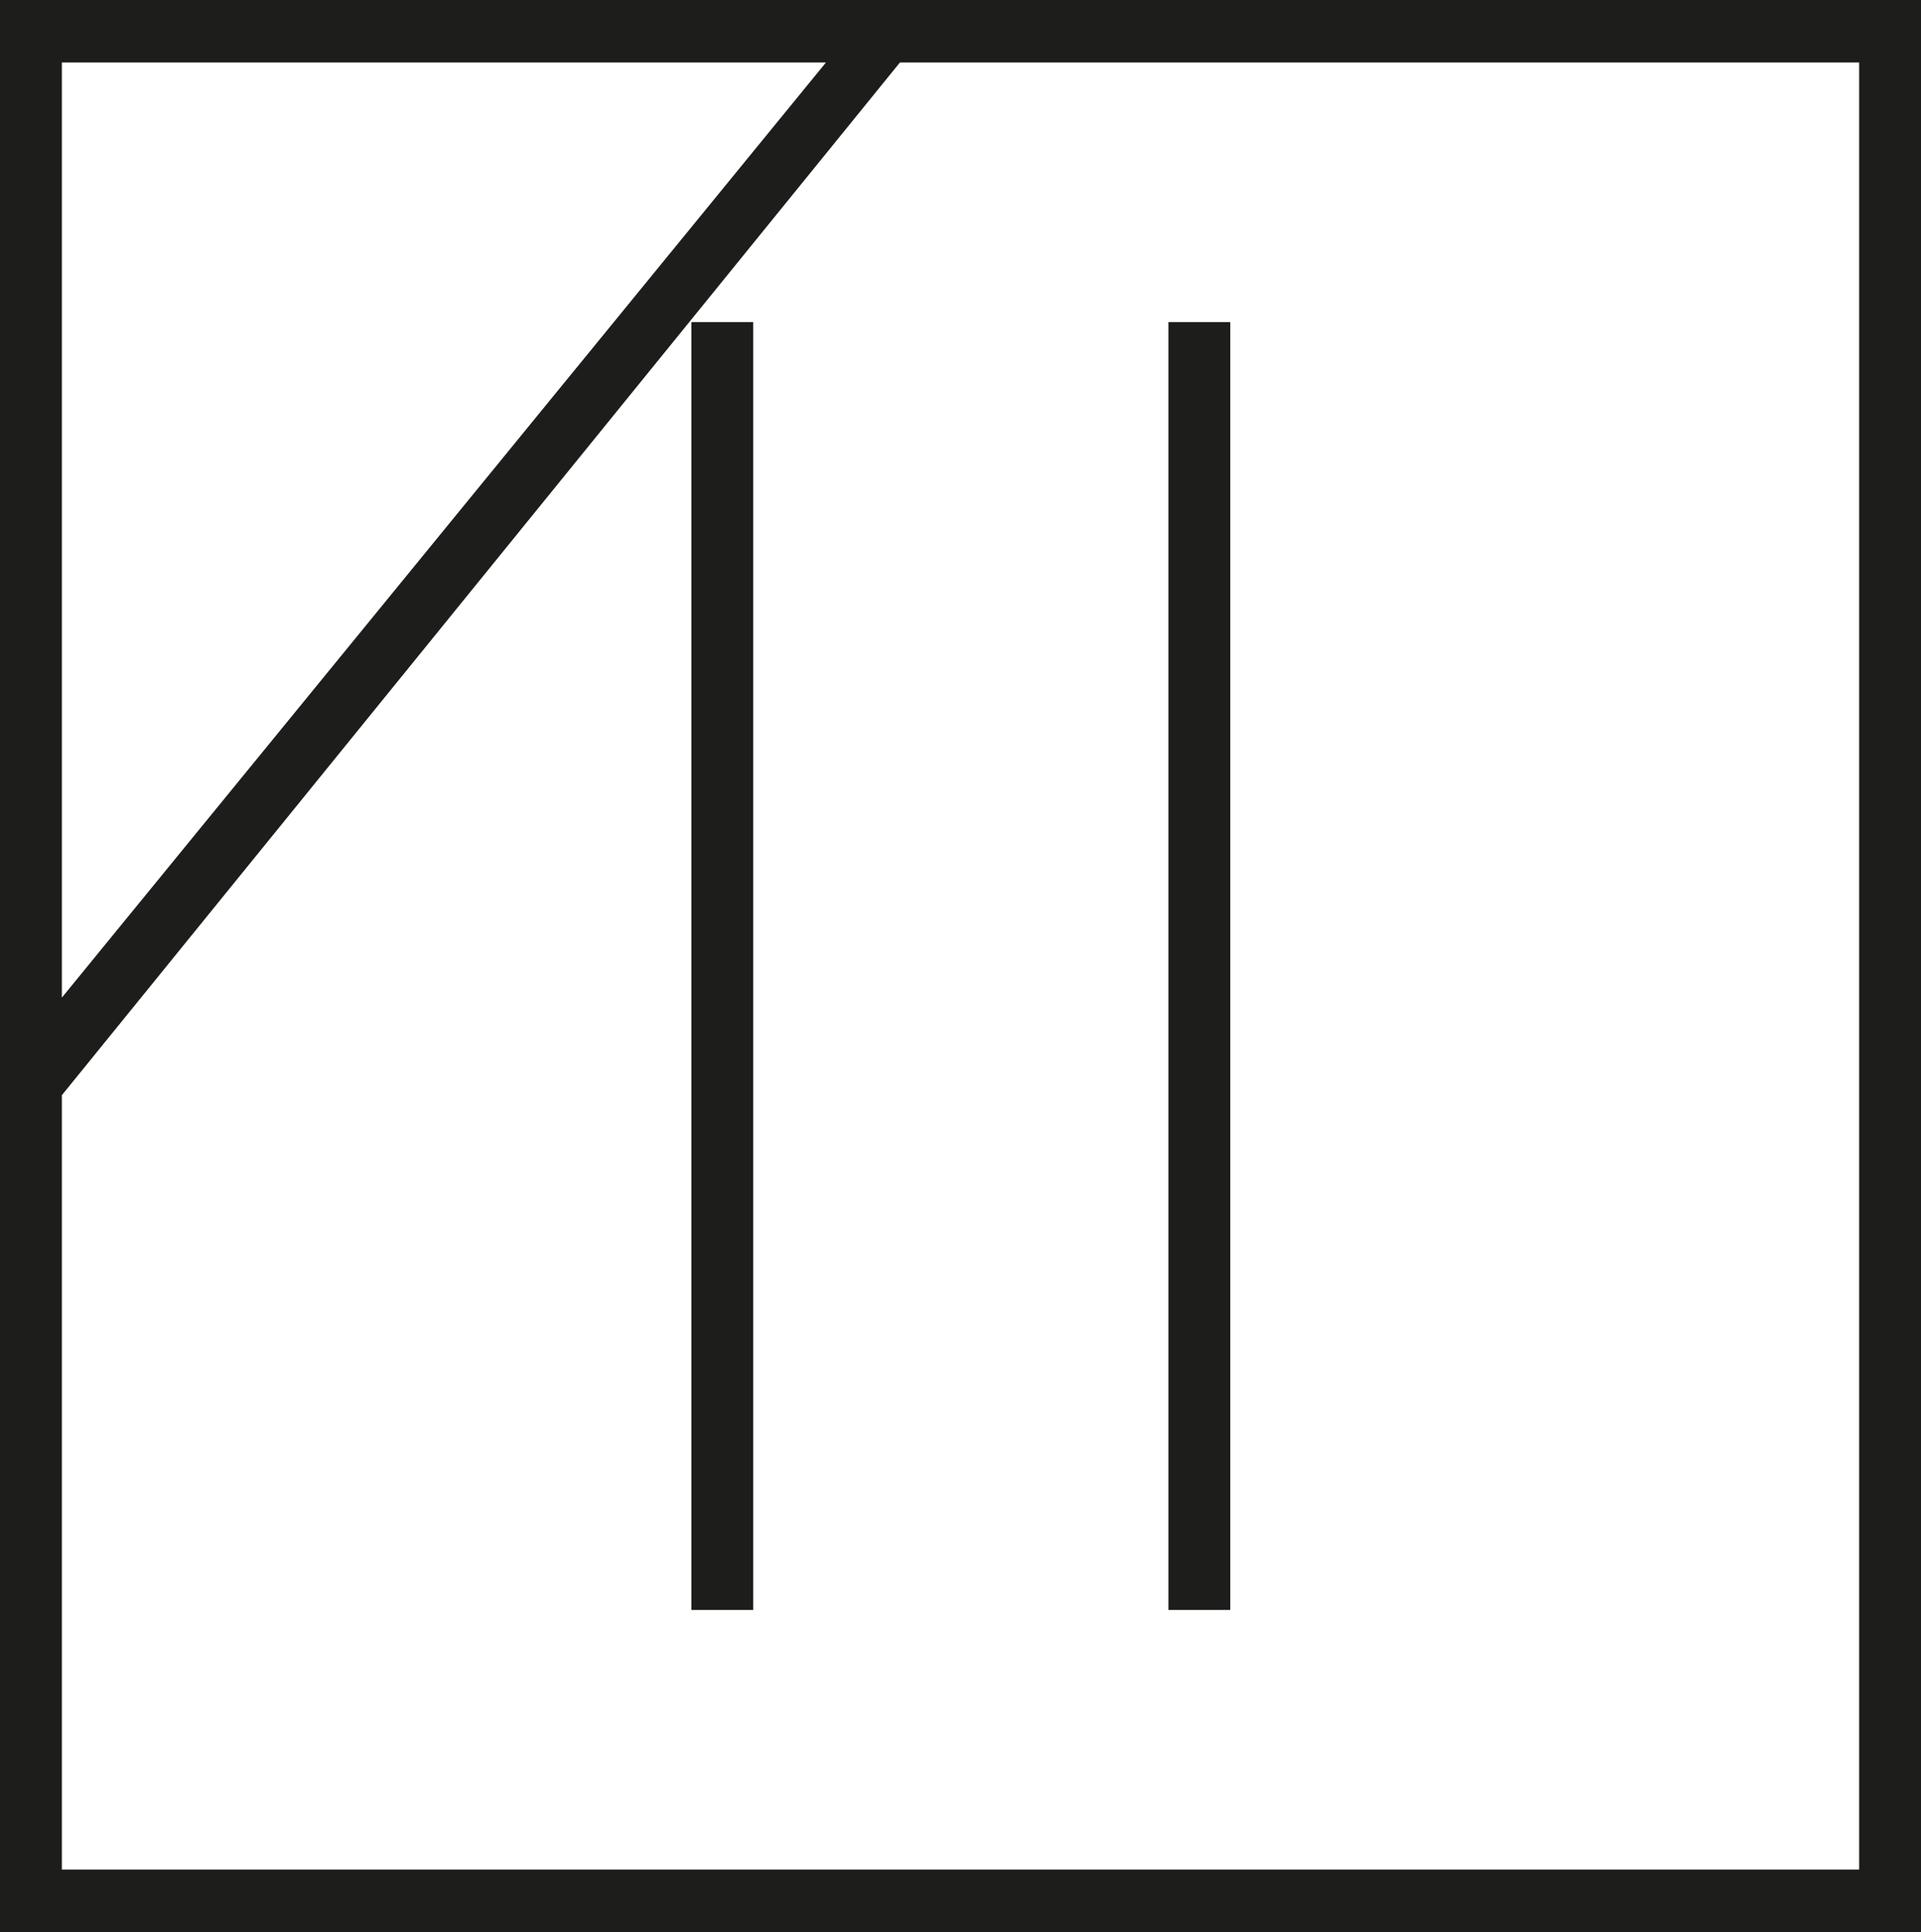 <?xml version="1.0" encoding="UTF-8"?><svg id="_Слой_1" xmlns="http://www.w3.org/2000/svg" viewBox="0 0 30.12 30.29"><defs><style>.cls-1{fill:#1d1d1b;stroke-width:0px;}</style></defs><path class="cls-1" d="M0,30.29V0h30.12v30.29H0ZM.97.98v28.33h28.18V.98H.97ZM11.81,25.24V5.05h-.97v20.19h.97ZM.97,17.17L14.11.98h-1.16L.97,15.64v1.53ZM19.29,25.24V5.05h-.97v20.19h.97Z"/></svg>